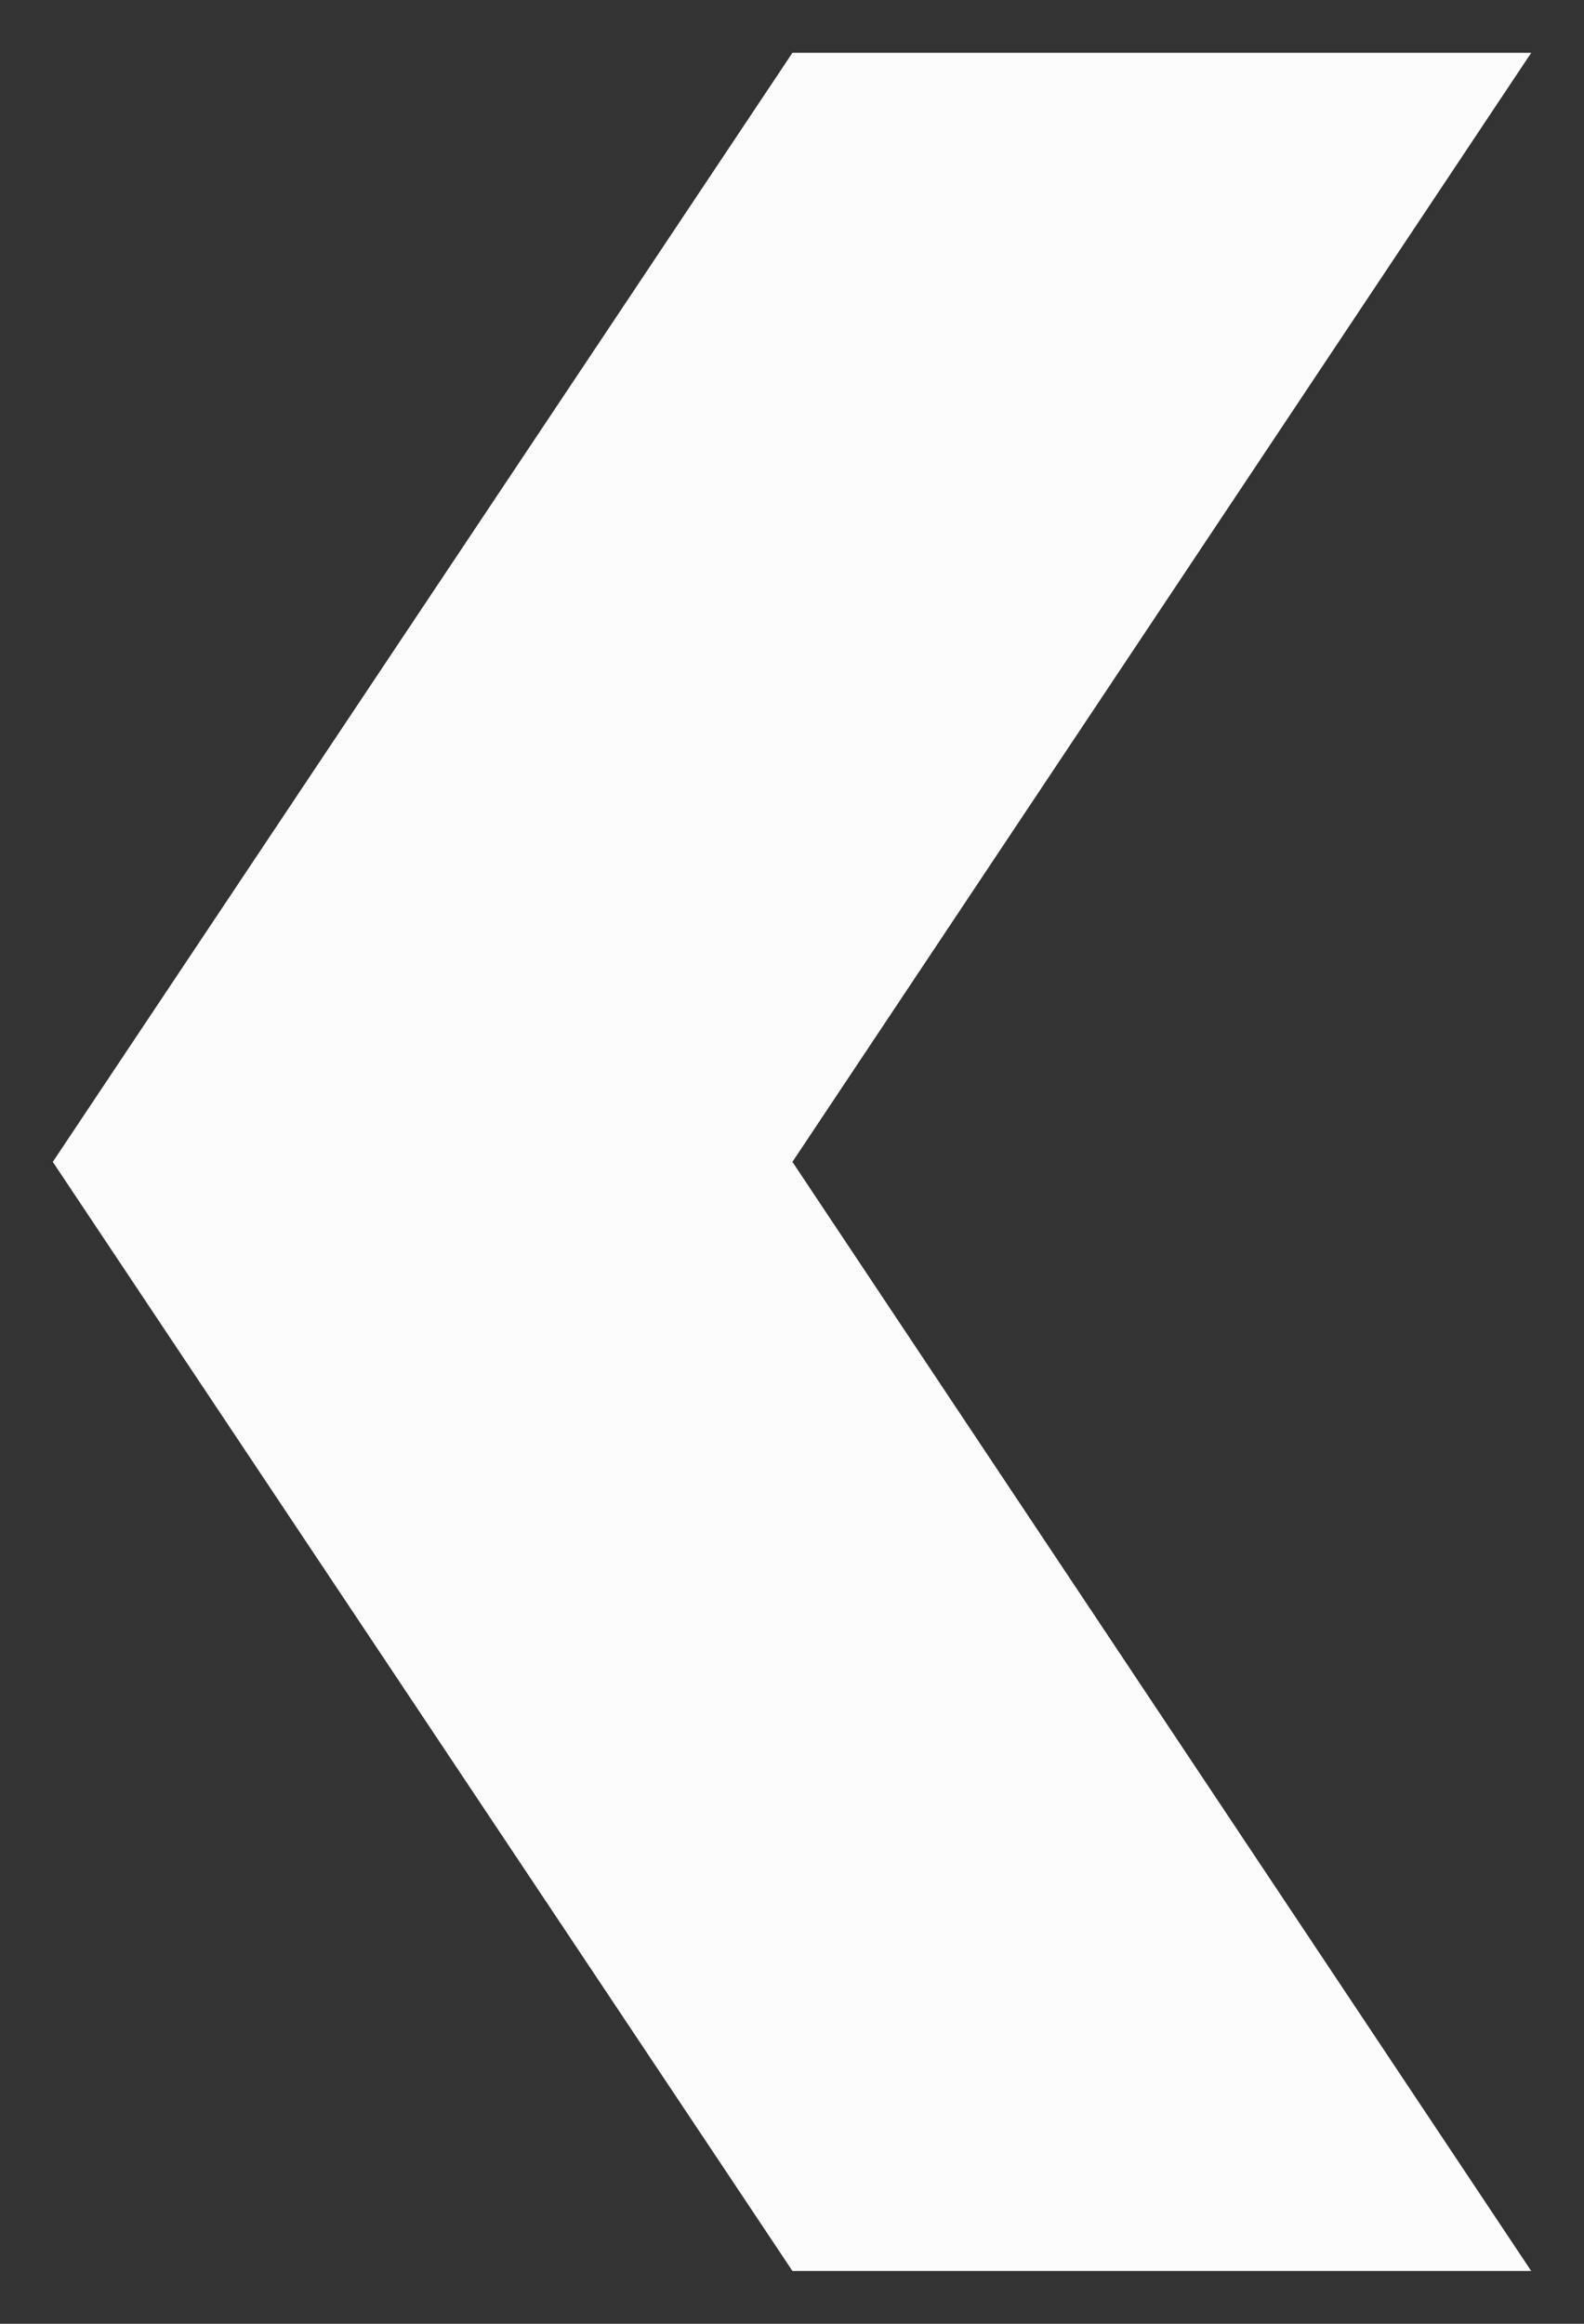 <svg width="15" height="22" viewBox="0 0 15 22" fill="none" xmlns="http://www.w3.org/2000/svg">
<rect x="0" y="0" width="15" height="22" fill="#333333" stroke="none"/>
<path d="M14.5 21.5L7.504 11L14.5 0.5L7.504 0.5L0.5 11L7.504 21.5L14.5 21.5Z" fill="#FCFCFC"/>
</svg>
